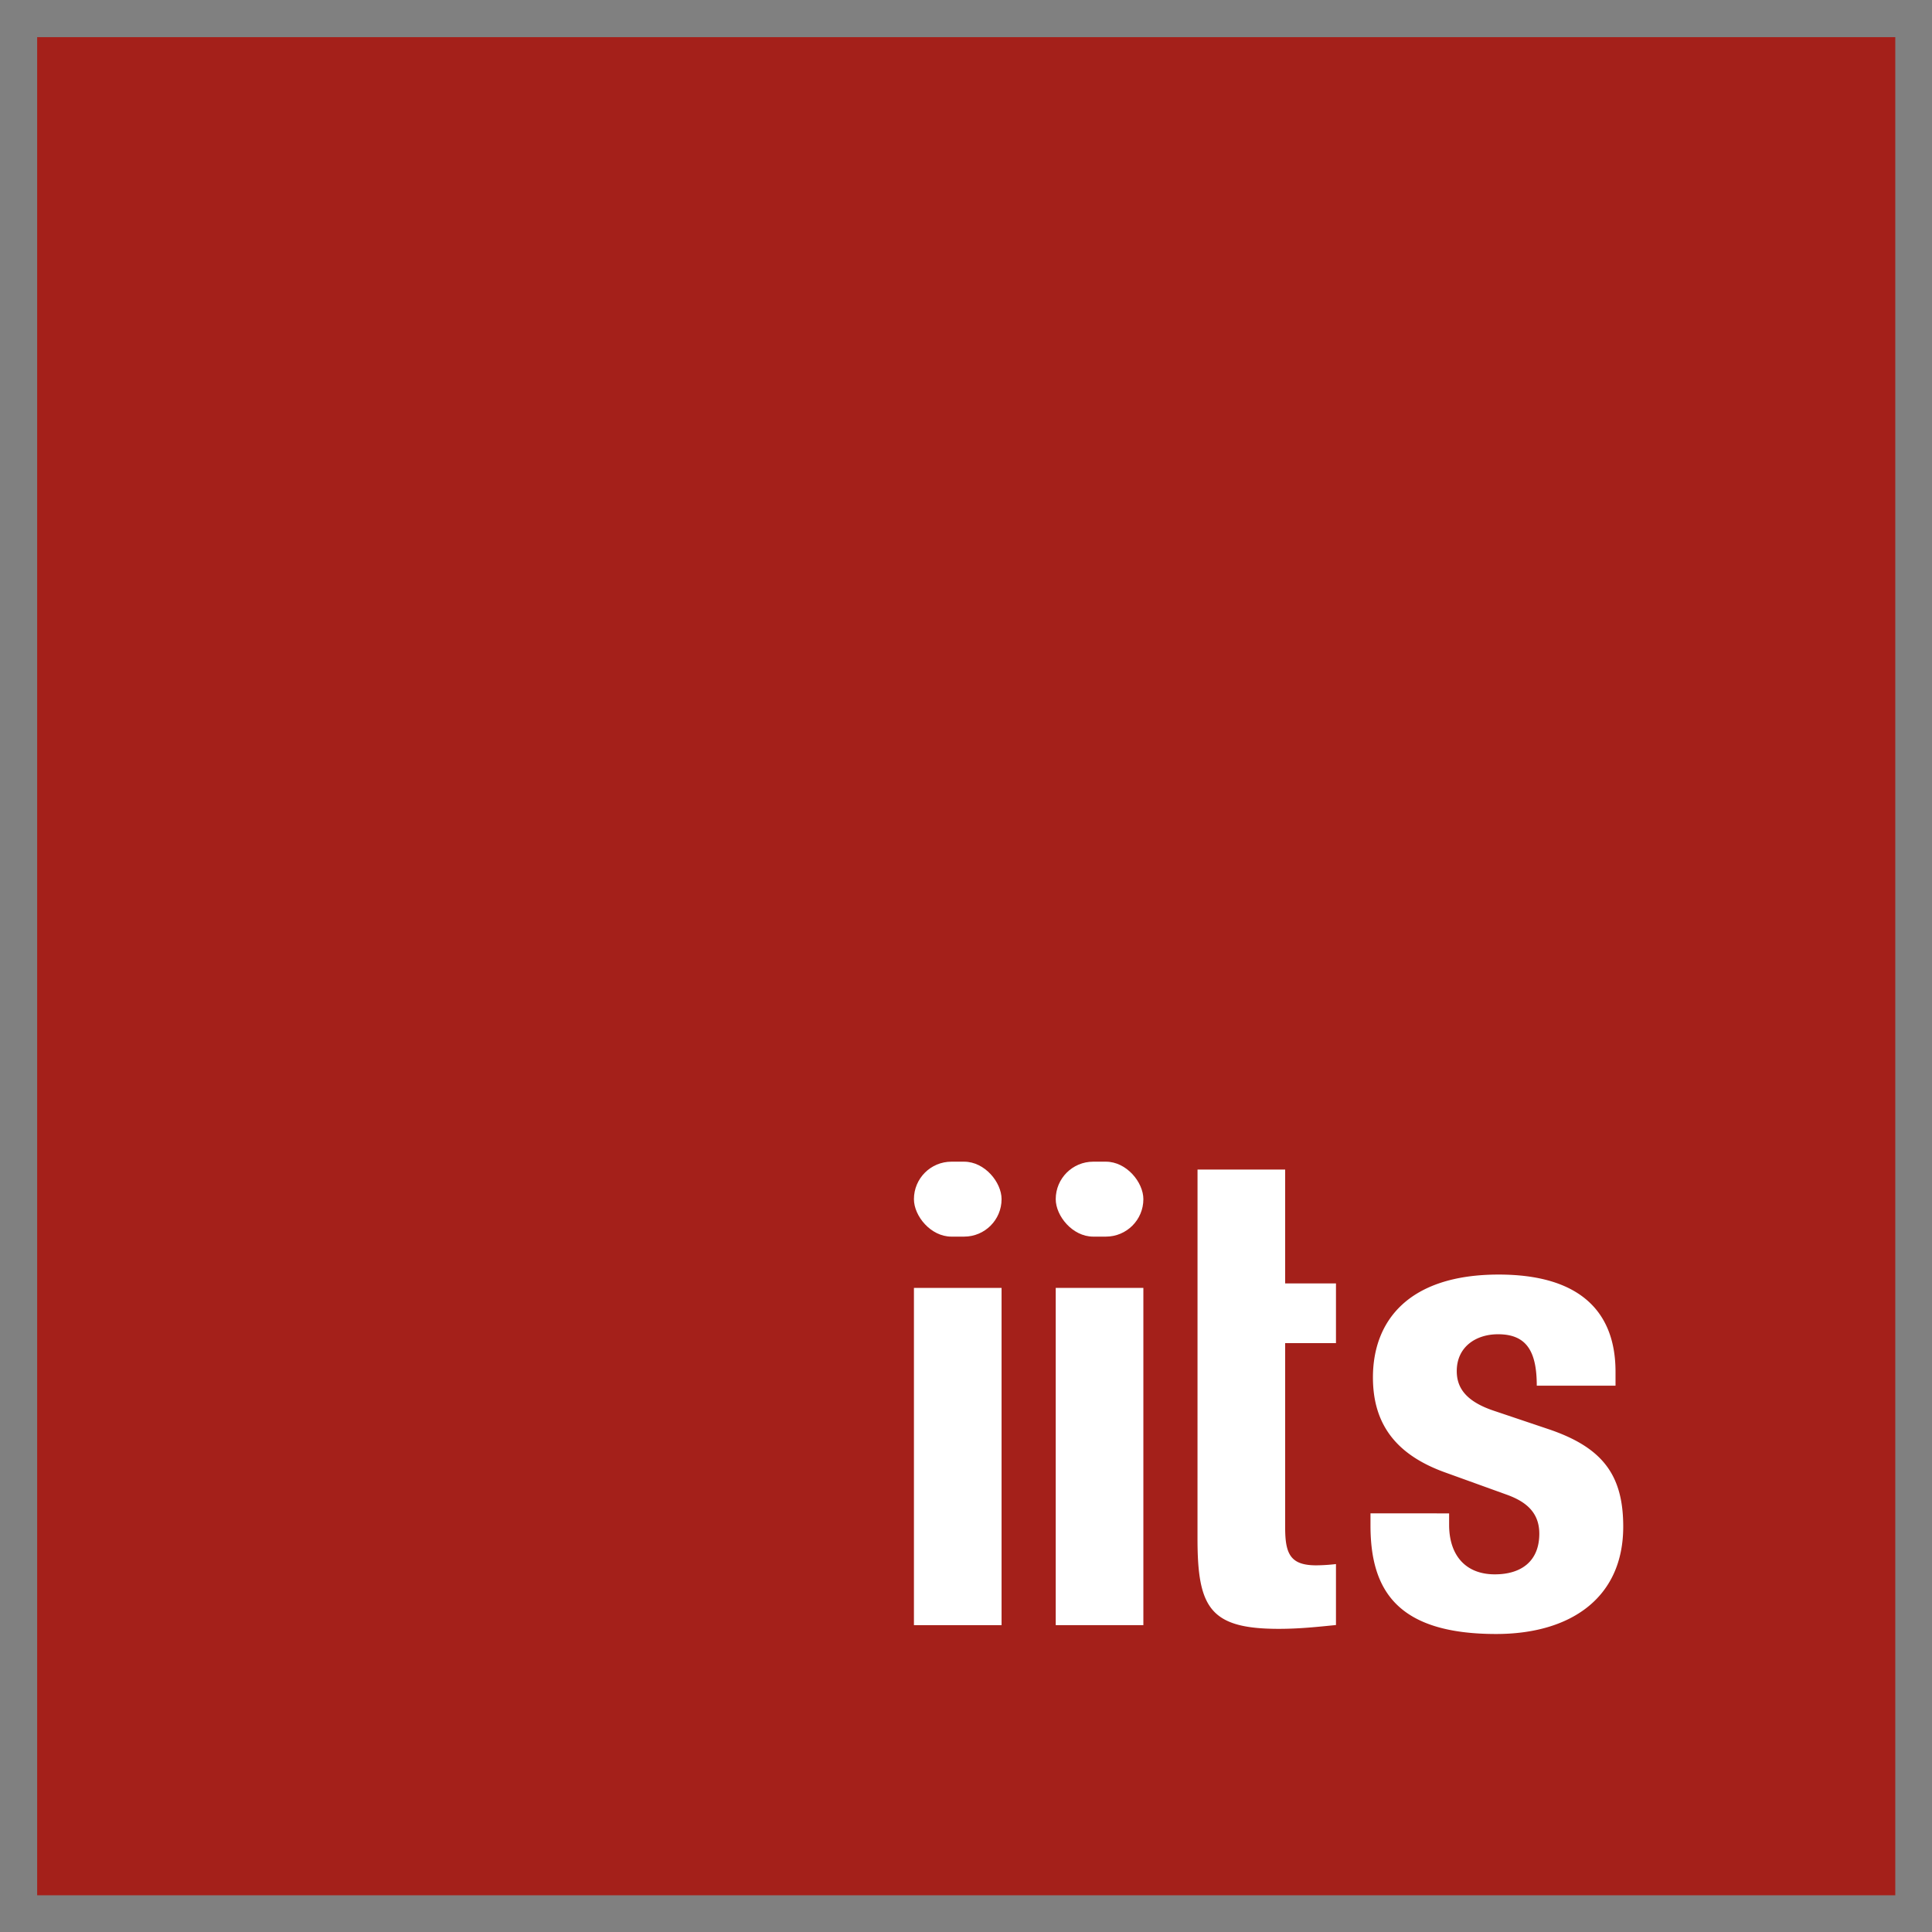 <svg xmlns="http://www.w3.org/2000/svg" role="img" viewBox="-25.34 -25.34 1317.68 1317.68"><rect x="-25.34" y="-25.34" width="1317.68" height="1317.68" fill="#808080" stroke="none"/><title>IITS Consulting (member) logo</title><defs><style>.a0c146b6-c6cb-4ac2-a7a9-ee7f3bc05c03{fill:#fff}</style></defs><g id="f6cff088-193c-4fb4-90cf-1a06b25f8b47" data-name="Ebene 2"><g id="b6e3ff2b-4378-4711-9e5c-169918a3a865" data-name="Camada 1"><path fill="#a4201a" d="M0 0h1267.3v1267.3H0z"/><rect width="59.77" height="51.11" x="597.99" y="766.96" class="a0c146b6-c6cb-4ac2-a7a9-ee7f3bc05c03" rx="25.55"/><path d="M597.99 853.05h59.77v230.01h-59.77z" class="a0c146b6-c6cb-4ac2-a7a9-ee7f3bc05c03"/><rect width="59.77" height="51.11" x="694.7" y="766.96" class="a0c146b6-c6cb-4ac2-a7a9-ee7f3bc05c03" rx="25.55"/><path d="M694.7 853.05h59.77v230.01H694.7zm96.71-80.71h59.77V850h34.65v40.71h-34.65v126c0 18.19 3.9 25.55 21.22 25.55a124.36 124.36 0 0 0 13.43-.86v41.58c-13 1.3-25.12 2.6-39 2.6-46.78 0-55.44-14.3-55.44-61.51zM963 1006.83v7.8c0 20.35 10.83 33.78 31.19 33.78 18.19 0 30.32-9.1 30.32-27.72 0-15.16-10-22.09-21.66-26.42l-42-15.16c-32.92-11.69-49.81-32.05-49.81-65 0-38.55 24.25-70.16 85.76-70.16 54.14 0 79.69 24.25 79.69 66.26v9.53h-53.71c0-23.39-6.93-35.08-26.42-35.08-15.16 0-28.15 8.66-28.15 25.12 0 11.26 6.06 20.79 26 27.29l36 12.12c37.68 12.56 51.54 31.62 51.54 66.7 0 48.95-36.38 73.2-86.63 73.2-67.13 0-85.75-29.45-85.75-74.06v-8.23z" class="a0c146b6-c6cb-4ac2-a7a9-ee7f3bc05c03"/></g></g></svg>